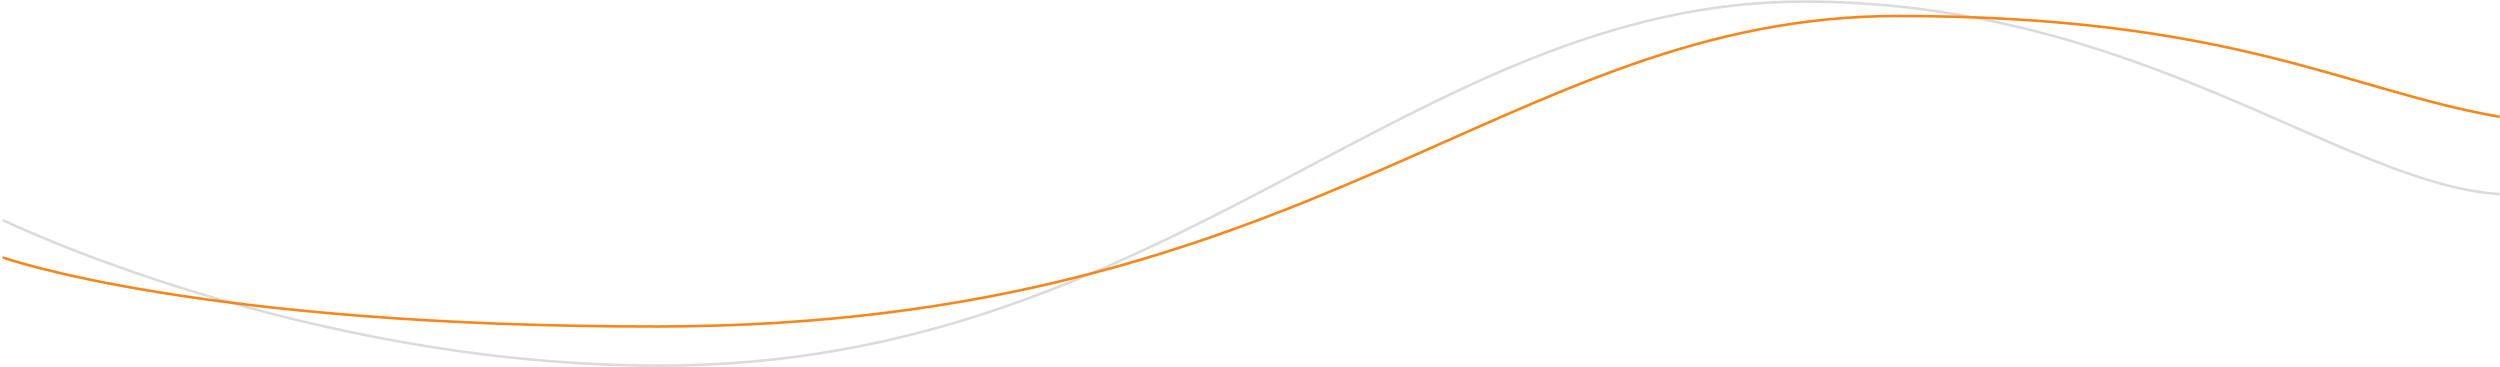 <svg width="1920" height="282" viewBox="0 0 1920 282" fill="none" xmlns="http://www.w3.org/2000/svg">
<path d="M2 168.951C2 168.951 232.229 280.924 507.658 280.791C898.427 280.61 1085.17 1.209 1385.38 1.209C1642.32 1.209 1798.54 141.357 1919.82 149.092" stroke="#DADBDC" stroke-width="2" stroke-miterlimit="10"/>
<path d="M2 197.706C2 197.706 152.06 251.106 505.612 250.743C1011.43 250.211 1157.46 12.28 1457.7 12.28C1714.64 12.28 1802.66 69.56 1919.82 89.721" stroke="#FA8617" stroke-width="2" stroke-miterlimit="10"/>
</svg>

